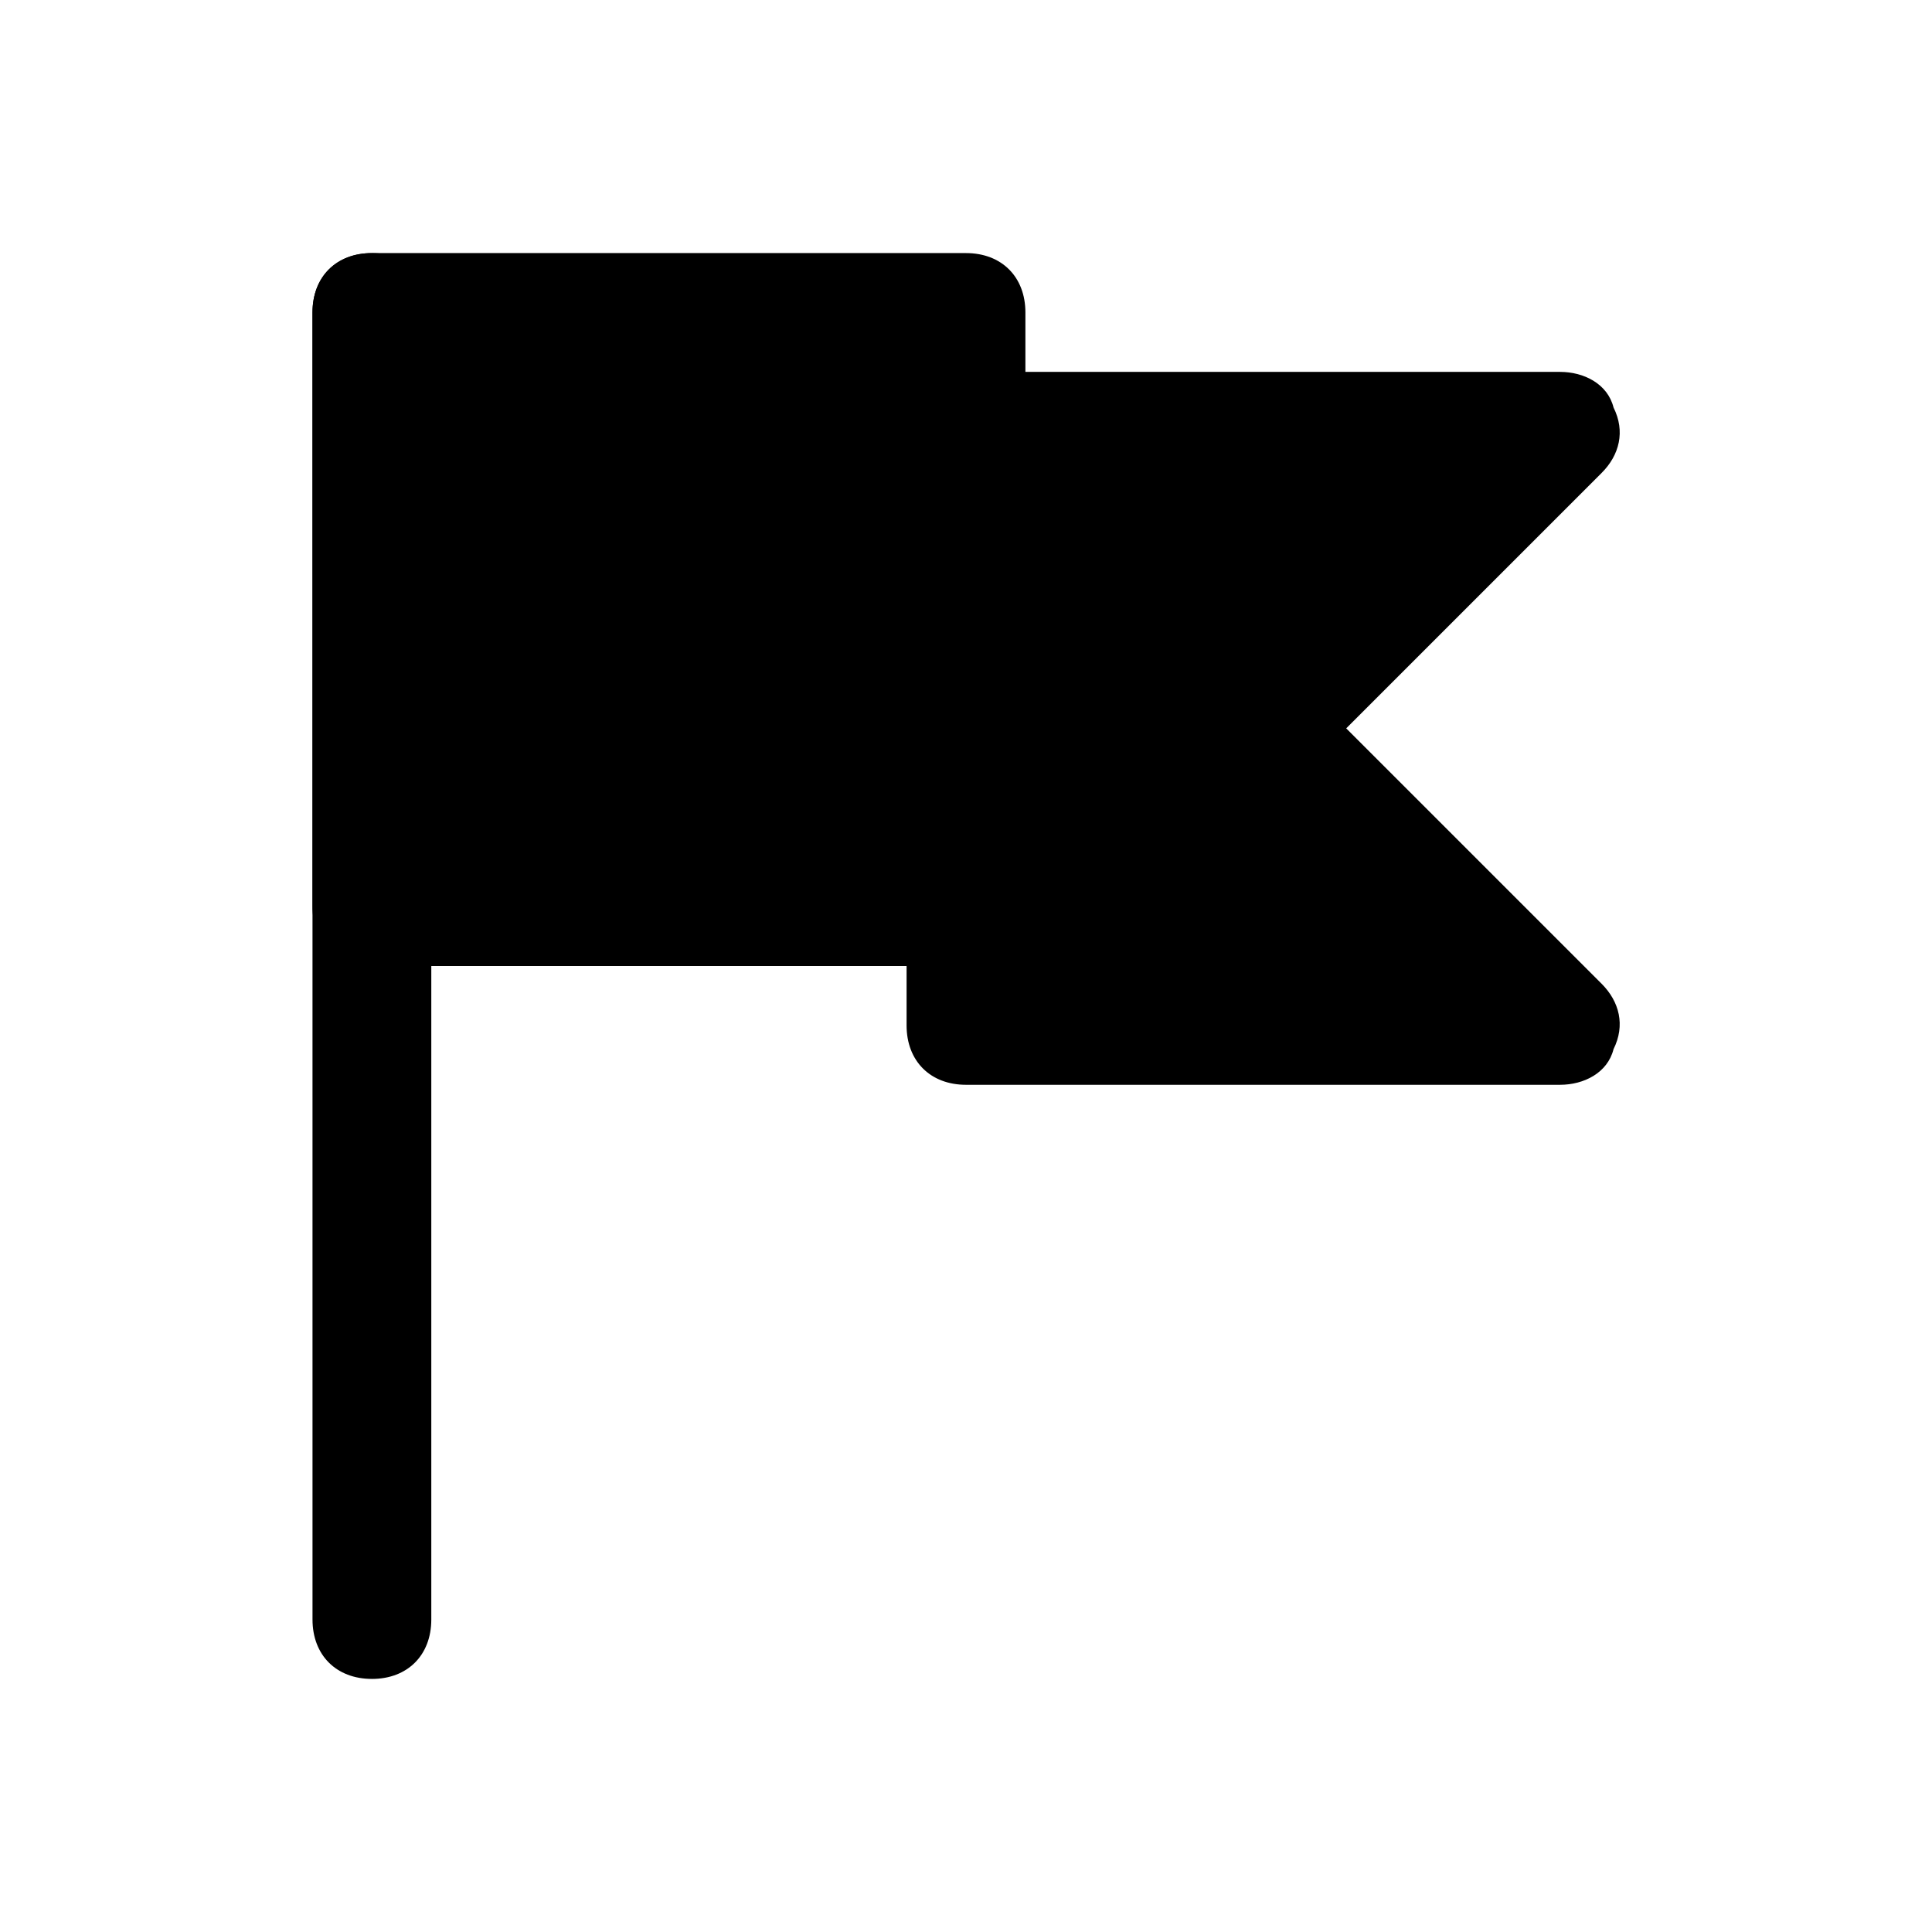<?xml version="1.0" encoding="UTF-8"?>
<!-- Uploaded to: SVG Repo, www.svgrepo.com, Generator: SVG Repo Mixer Tools -->
<svg fill="#000000" width="800px" height="800px" version="1.1" viewBox="144 144 512 512" xmlns="http://www.w3.org/2000/svg">
 <g>
  <path d="m242.56 588.93c-9.445 0-15.742-6.297-15.742-15.742l-0.004-346.37c0-9.445 6.297-15.742 15.742-15.742 9.445 0 15.742 6.297 15.742 15.742v346.37c0.004 9.449-6.293 15.746-15.738 15.746z"/>
  <path d="m400 211.07h-157.44c-9.445 0-15.746 6.297-15.746 15.742v157.44c0 9.445 6.297 15.742 15.742 15.742h157.44c9.445 0 15.742-6.297 15.742-15.742l0.004-157.44c0-9.445-6.297-15.742-15.742-15.742z"/>
  <path d="m500.76 337.02 67.699-67.699c4.723-4.723 6.297-11.023 3.148-17.32-1.574-6.297-7.871-9.445-14.172-9.445h-157.44c-9.445 0-15.742 6.297-15.742 15.742v157.44c0 9.445 6.297 15.742 15.742 15.742h157.44c6.297 0 12.594-3.148 14.168-9.445 3.148-6.297 1.574-12.594-3.148-17.32z"/>
 </g>
</svg>